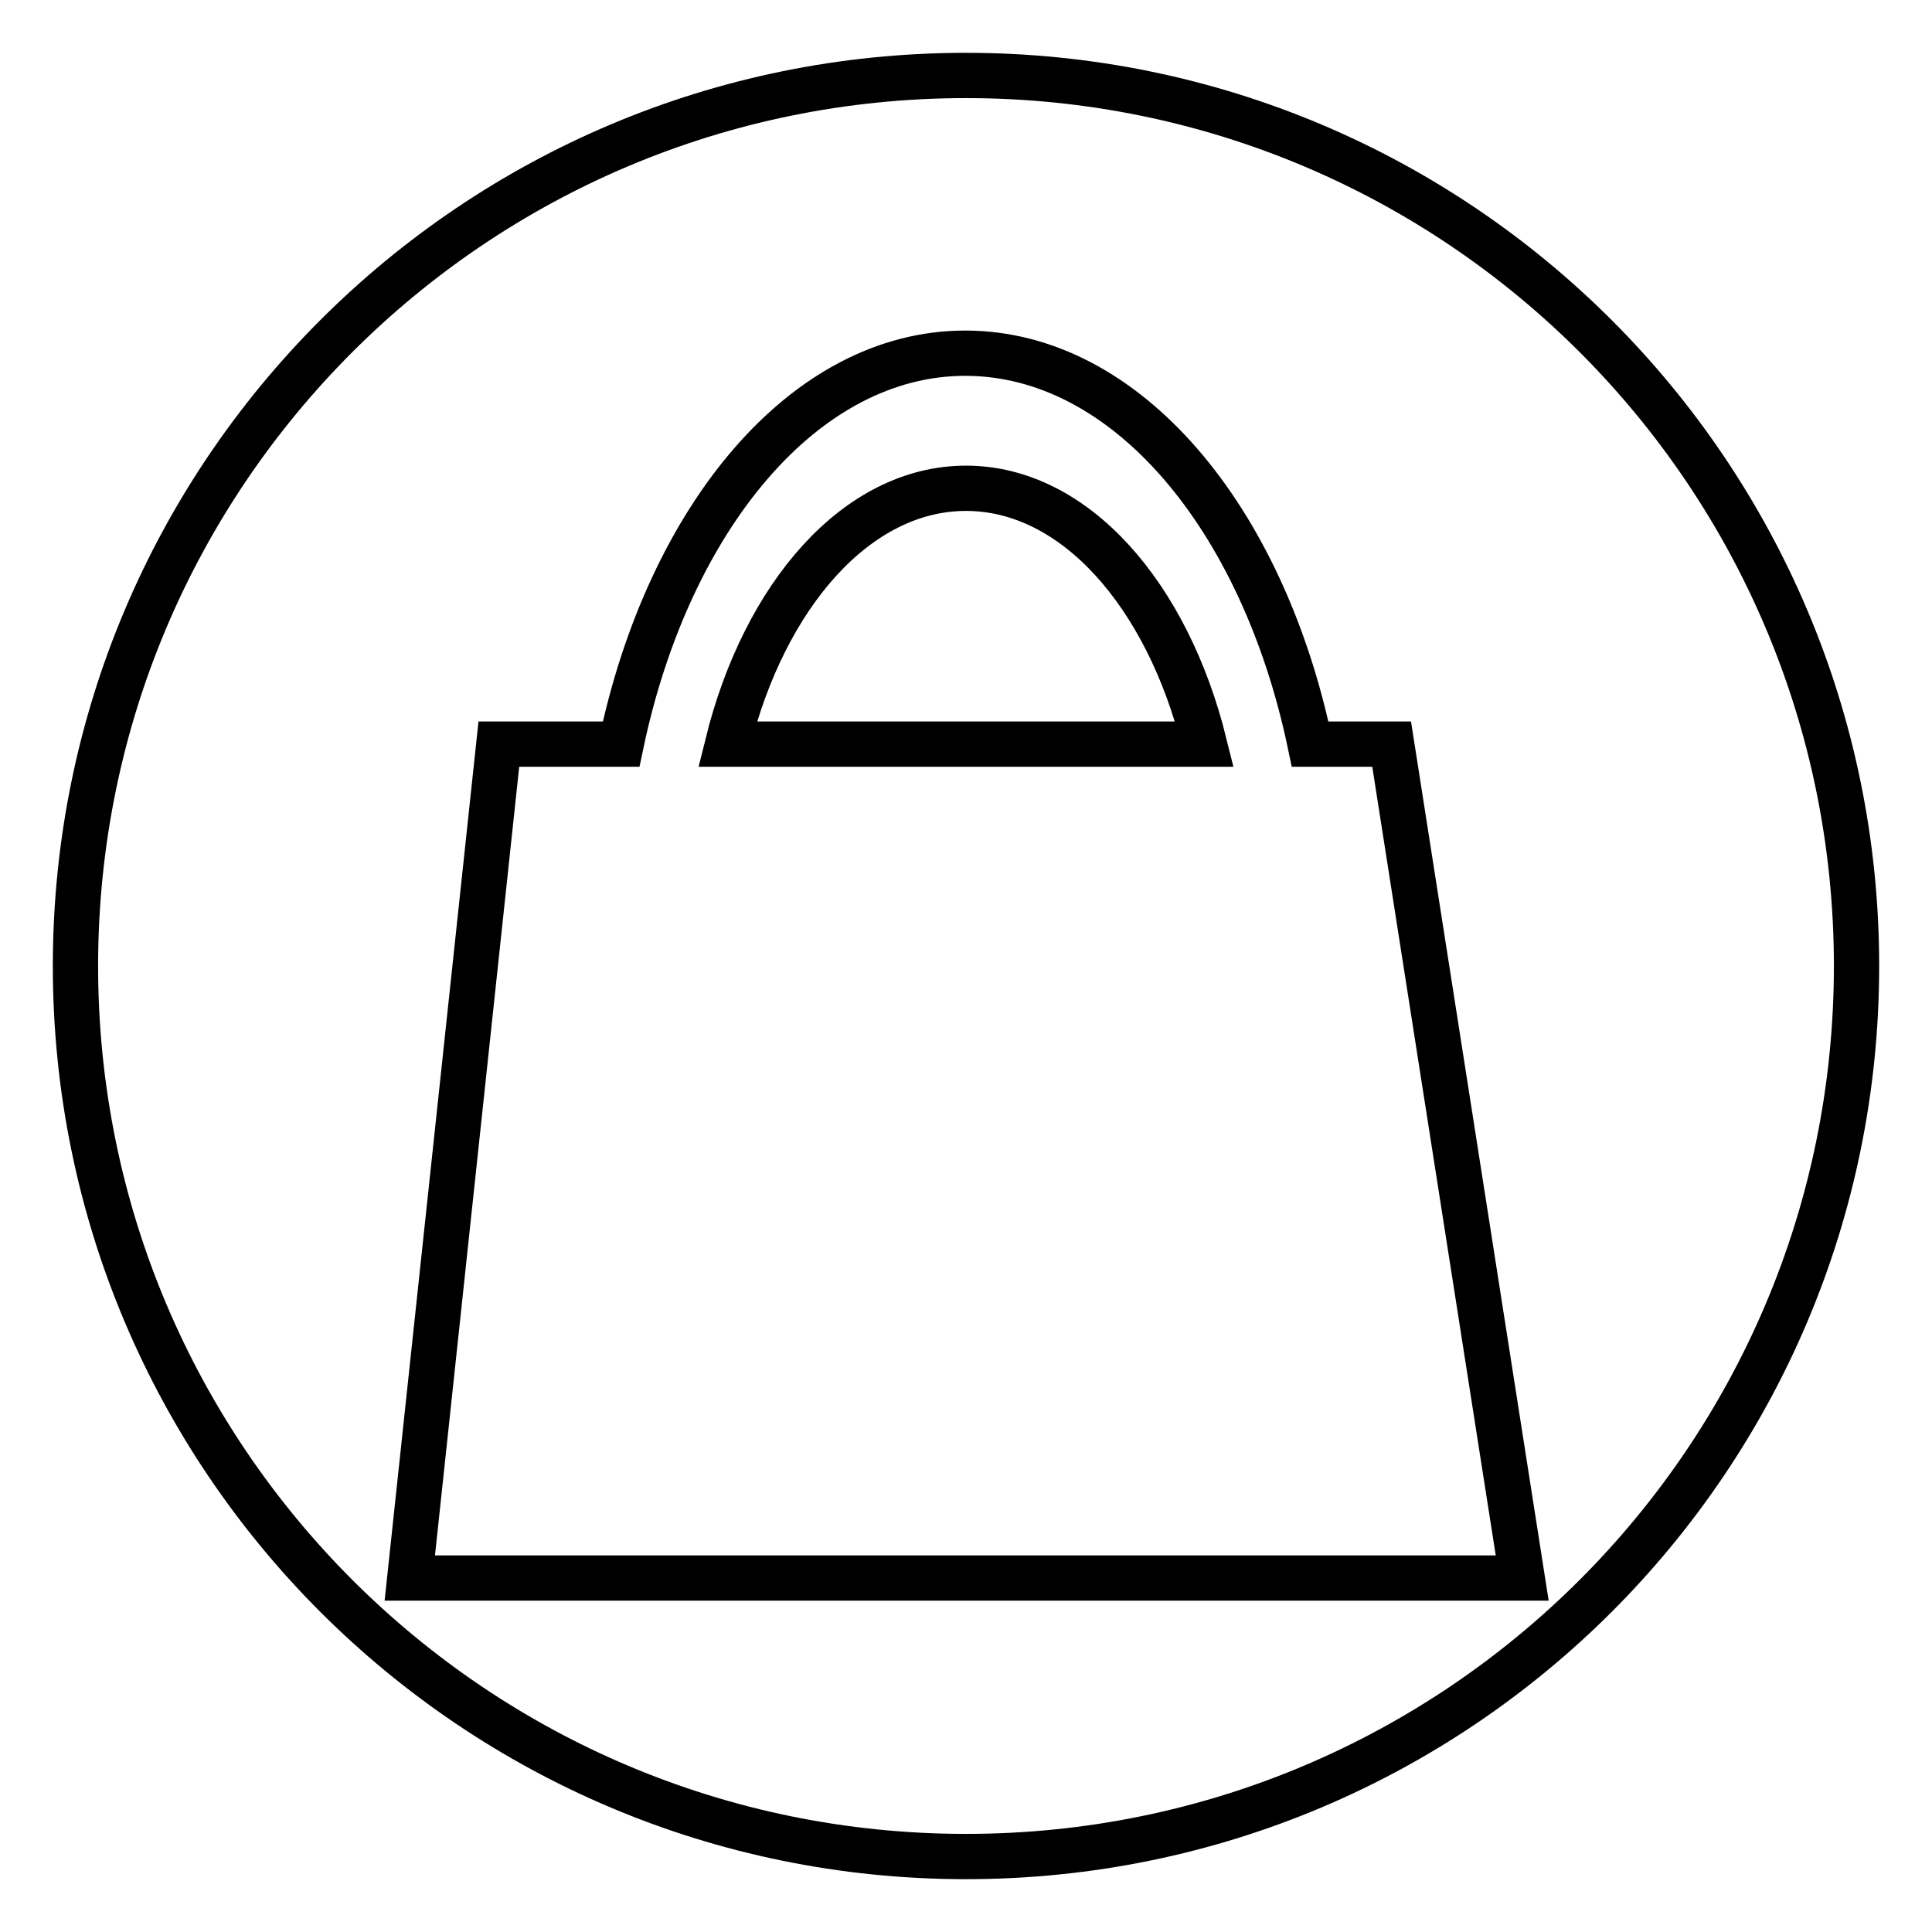 <?xml version="1.0" encoding="utf-8"?>
<!-- Svg Vector Icons : http://www.onlinewebfonts.com/icon -->
<!DOCTYPE svg PUBLIC "-//W3C//DTD SVG 1.1//EN" "http://www.w3.org/Graphics/SVG/1.1/DTD/svg11.dtd">
<svg version="1.1" xmlns="http://www.w3.org/2000/svg" xmlns:xlink="http://www.w3.org/1999/xlink" x="0px" y="0px" viewBox="0 0 256 256" enable-background="new 0 0 256 256" xml:space="preserve">
<g> <path stroke-width="6" fill-opacity="0" stroke="#000000"  d="M128,64.7L128,64.7c-14.4,0-26.7,14.1-31.6,33.9h63.2C154.7,78.8,142.4,64.7,128,64.7z M128,10 C62.8,10,10,62.8,10,128c0,65.2,52.8,118,118,118s118-52.8,118-118S193.2,10,128,10z M54.3,209.1L66.1,98.6h16.2 c6.3-30,24.3-51.8,45.6-51.8c21.3,0,39.4,21.7,45.7,51.8h10.8l17.3,110.5H54.3z"/></g>
</svg>